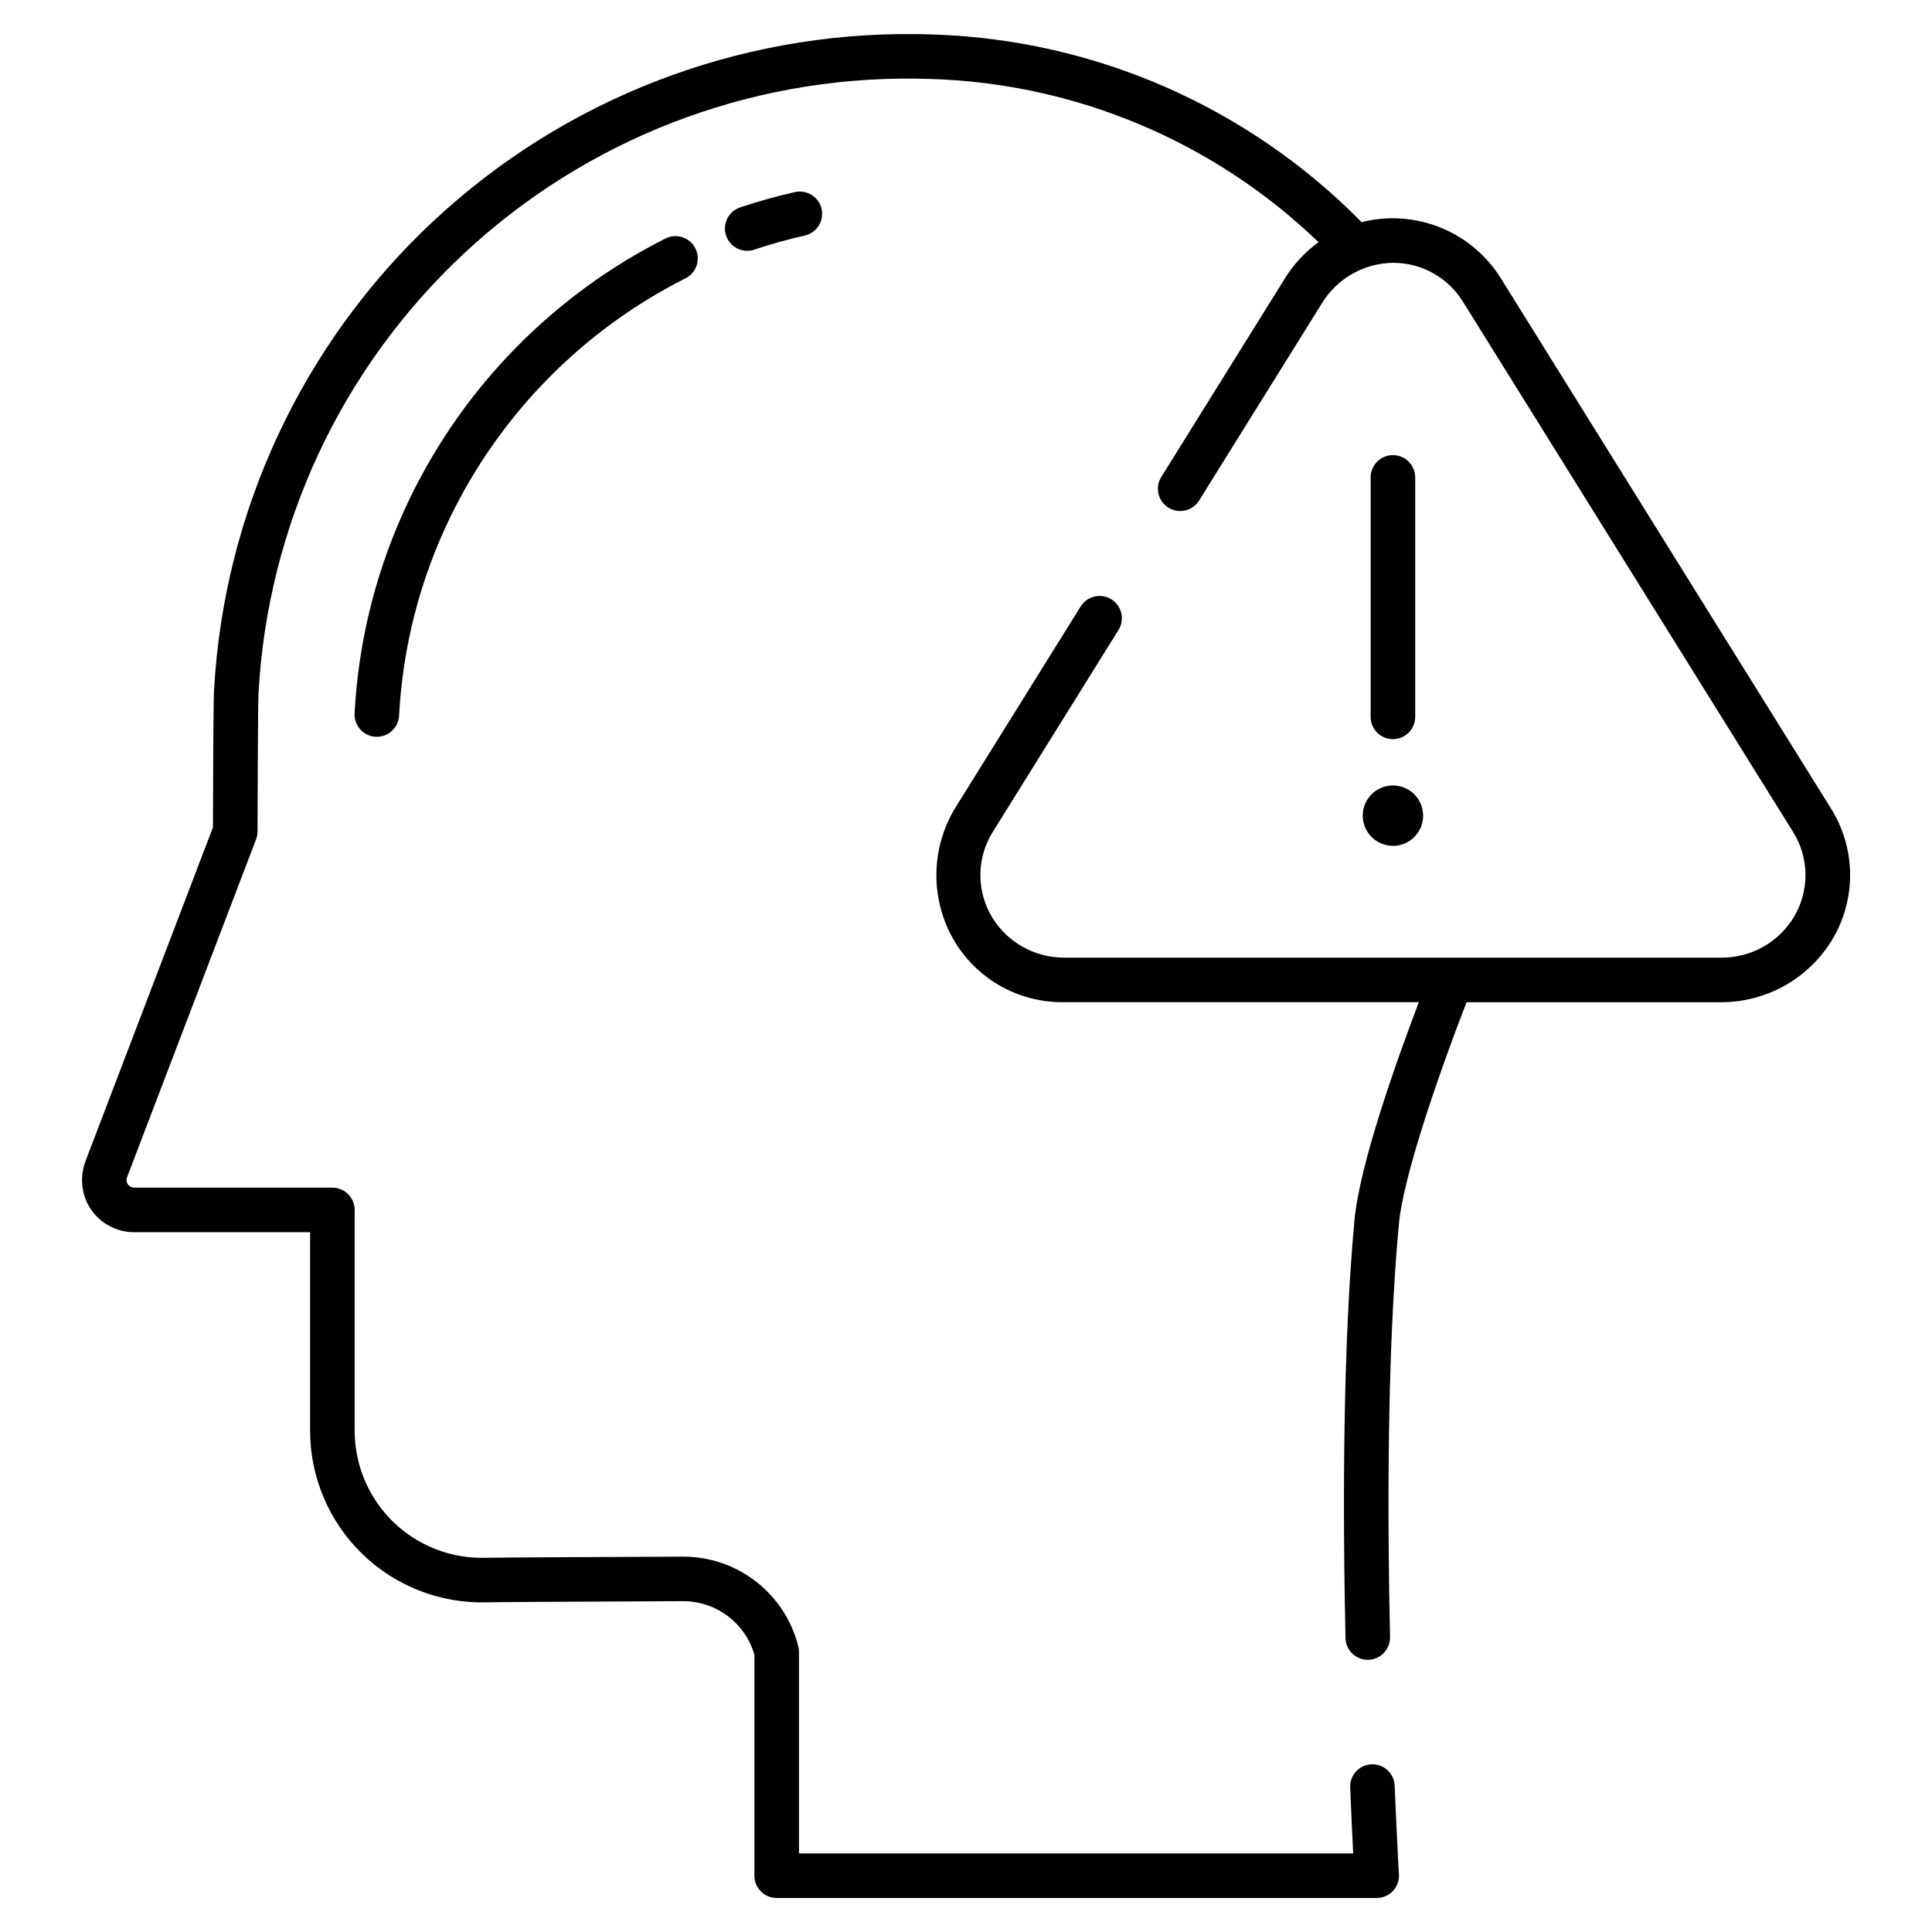 <?xml version="1.0" encoding="UTF-8"?>
<!-- Uploaded to: SVG Repo, www.svgrepo.com, Generator: SVG Repo Mixer Tools -->
<svg fill="#000000" width="800px" height="800px" version="1.1" viewBox="144 144 512 512" xmlns="http://www.w3.org/2000/svg">
 <g>
  <path d="m354.52 194.94c-4.82 1.094-9.645 2.438-14.324 4.004h-0.004c-1.496 0.484-2.738 1.551-3.449 2.957-0.707 1.402-0.828 3.035-0.328 4.527 0.5 1.492 1.574 2.727 2.984 3.426 1.41 0.695 3.043 0.801 4.531 0.289 4.312-1.441 8.75-2.68 13.191-3.688 1.562-0.309 2.93-1.238 3.797-2.574 0.867-1.336 1.156-2.965 0.805-4.516-0.352-1.555-1.316-2.898-2.672-3.731s-2.992-1.082-4.535-0.691z"/>
  <path d="m320.32 207.22c-29.484 14.879-53.262 39.039-67.664 68.758-8.648 17.848-13.645 37.246-14.684 57.055-0.176 3.254 2.32 6.035 5.574 6.215 0.109 0.008 0.215 0.008 0.324 0.008 3.133-0.004 5.719-2.457 5.891-5.586 0.957-18.242 5.555-36.109 13.523-52.547 13.27-27.383 35.18-49.645 62.348-63.355 1.41-0.695 2.484-1.93 2.981-3.422 0.5-1.492 0.379-3.121-0.328-4.523-0.707-1.406-1.945-2.469-3.441-2.957-1.496-0.488-3.125-0.359-4.523 0.359z"/>
  <path d="m179.55 470.55h46.629v52.59c0.004 12.301 4.984 24.082 13.809 32.648 8.828 8.57 20.746 13.203 33.043 12.844 2.074-0.062 20.512-0.172 51.922-0.305h0.082c4.266-0.004 8.418 1.379 11.828 3.945 3.41 2.562 5.891 6.168 7.066 10.27v58.535c0 3.262 2.644 5.906 5.902 5.906h158.89c0.855 0.012 1.711-0.152 2.5-0.492 2.258-1 3.656-3.297 3.512-5.762-0.02-0.305-0.543-9.285-1.129-23.504h0.004c-0.129-3.164-2.731-5.668-5.898-5.668-1.609 0-3.144 0.656-4.258 1.816s-1.707 2.723-1.641 4.328c0.305 7.379 0.59 13.359 0.801 17.473h-146.87v-53.41c0-0.461-0.051-0.922-0.16-1.371-1.688-6.82-5.613-12.879-11.152-17.207-5.535-4.328-12.363-6.676-19.391-6.664h-0.133c-22.293 0.098-49.449 0.223-52.238 0.309h-0.004c-9.102 0.262-17.926-3.172-24.457-9.516-6.531-6.348-10.219-15.066-10.219-24.176v-58.492c0-3.262-2.641-5.906-5.902-5.906h-52.535c-0.664 0-1.285-0.324-1.66-0.871-0.379-0.547-0.461-1.242-0.227-1.863l34.191-89.562c0.258-0.668 0.387-1.375 0.391-2.086 0.031-13.5 0.129-34.414 0.27-36.711 2.434-44.328 21.887-86.008 54.305-116.34 32.418-30.336 75.293-46.984 119.69-46.473 1.488 0.016 2.973 0.051 4.449 0.105v-0.004c38.332 1.242 74.84 16.652 102.47 43.246-3.547 2.57-6.559 5.805-8.871 9.527l-32.809 52.695c-1.453 2.328-1.105 5.352 0.836 7.293 1.273 1.273 3.059 1.898 4.848 1.691 1.789-0.203 3.387-1.215 4.34-2.746l32.516-52.223c4.016-6.602 11.145-10.672 18.871-10.773 7.547-0.02 14.566 3.883 18.535 10.305l87.43 140.42c2.148 3.394 3.305 7.32 3.344 11.34 0.039 4.016-1.043 7.965-3.125 11.402-4.086 6.691-11.391 10.742-19.23 10.668h-173.95c-7.84 0.074-15.145-3.977-19.23-10.668-2.082-3.434-3.164-7.383-3.125-11.402 0.039-4.019 1.199-7.945 3.344-11.34l33.258-53.418h0.004c1.449-2.332 1.102-5.356-0.84-7.297-1.273-1.273-3.055-1.895-4.848-1.688-1.789 0.203-3.387 1.215-4.336 2.742l-32.902 52.84c-3.32 5.238-5.16 11.277-5.324 17.477-0.164 6.199 1.355 12.328 4.394 17.734 2.922 5.144 7.164 9.418 12.289 12.375s10.945 4.492 16.863 4.449h94.293c-6.254 16.477-15.695 43.203-17.039 57.656-3.102 33.309-3.148 76.137-2.394 111 0.152 3.195 2.824 5.688 6.023 5.621 3.199-0.07 5.762-2.676 5.777-5.875-0.746-34.496-0.703-76.816 2.352-109.64 1.125-12.078 9.742-37.582 17.93-58.75h67.242l-0.004-0.004c6.203 0.051 12.301-1.582 17.648-4.719 5.352-3.137 9.75-7.664 12.734-13.102 2.824-5.199 4.207-11.059 4.012-16.973-0.199-5.914-1.973-11.668-5.137-16.668l-87.078-139.85c-3.723-6.231-9.359-11.094-16.062-13.871-6.707-2.777-14.133-3.316-21.168-1.543-30.031-30.531-70.656-48.336-113.46-49.727-1.574-0.059-3.156-0.094-4.742-0.109-47.43-0.547-93.238 17.242-127.88 49.648s-55.426 76.93-58.035 124.29c-0.191 3.094-0.27 29.809-0.285 36.273l-33.695 88.266h-0.004c-1.277 3.223-1.332 6.805-0.148 10.066 2.023 5.398 7.188 8.977 12.953 8.977z"/>
  <path d="m513.14 339.88c3.258 0 5.902-2.641 5.902-5.902v-63.461c0-3.258-2.644-5.902-5.902-5.902-3.262 0-5.906 2.644-5.906 5.902v63.461c0 3.262 2.644 5.902 5.906 5.902z"/>
  <path d="m513.14 368.16c3.234 0 6.152-1.949 7.391-4.938 1.238-2.988 0.555-6.43-1.734-8.719-2.289-2.289-5.731-2.973-8.719-1.734-2.988 1.238-4.938 4.156-4.938 7.394 0.004 4.414 3.582 7.992 8 7.996z"/>
 </g>
</svg>